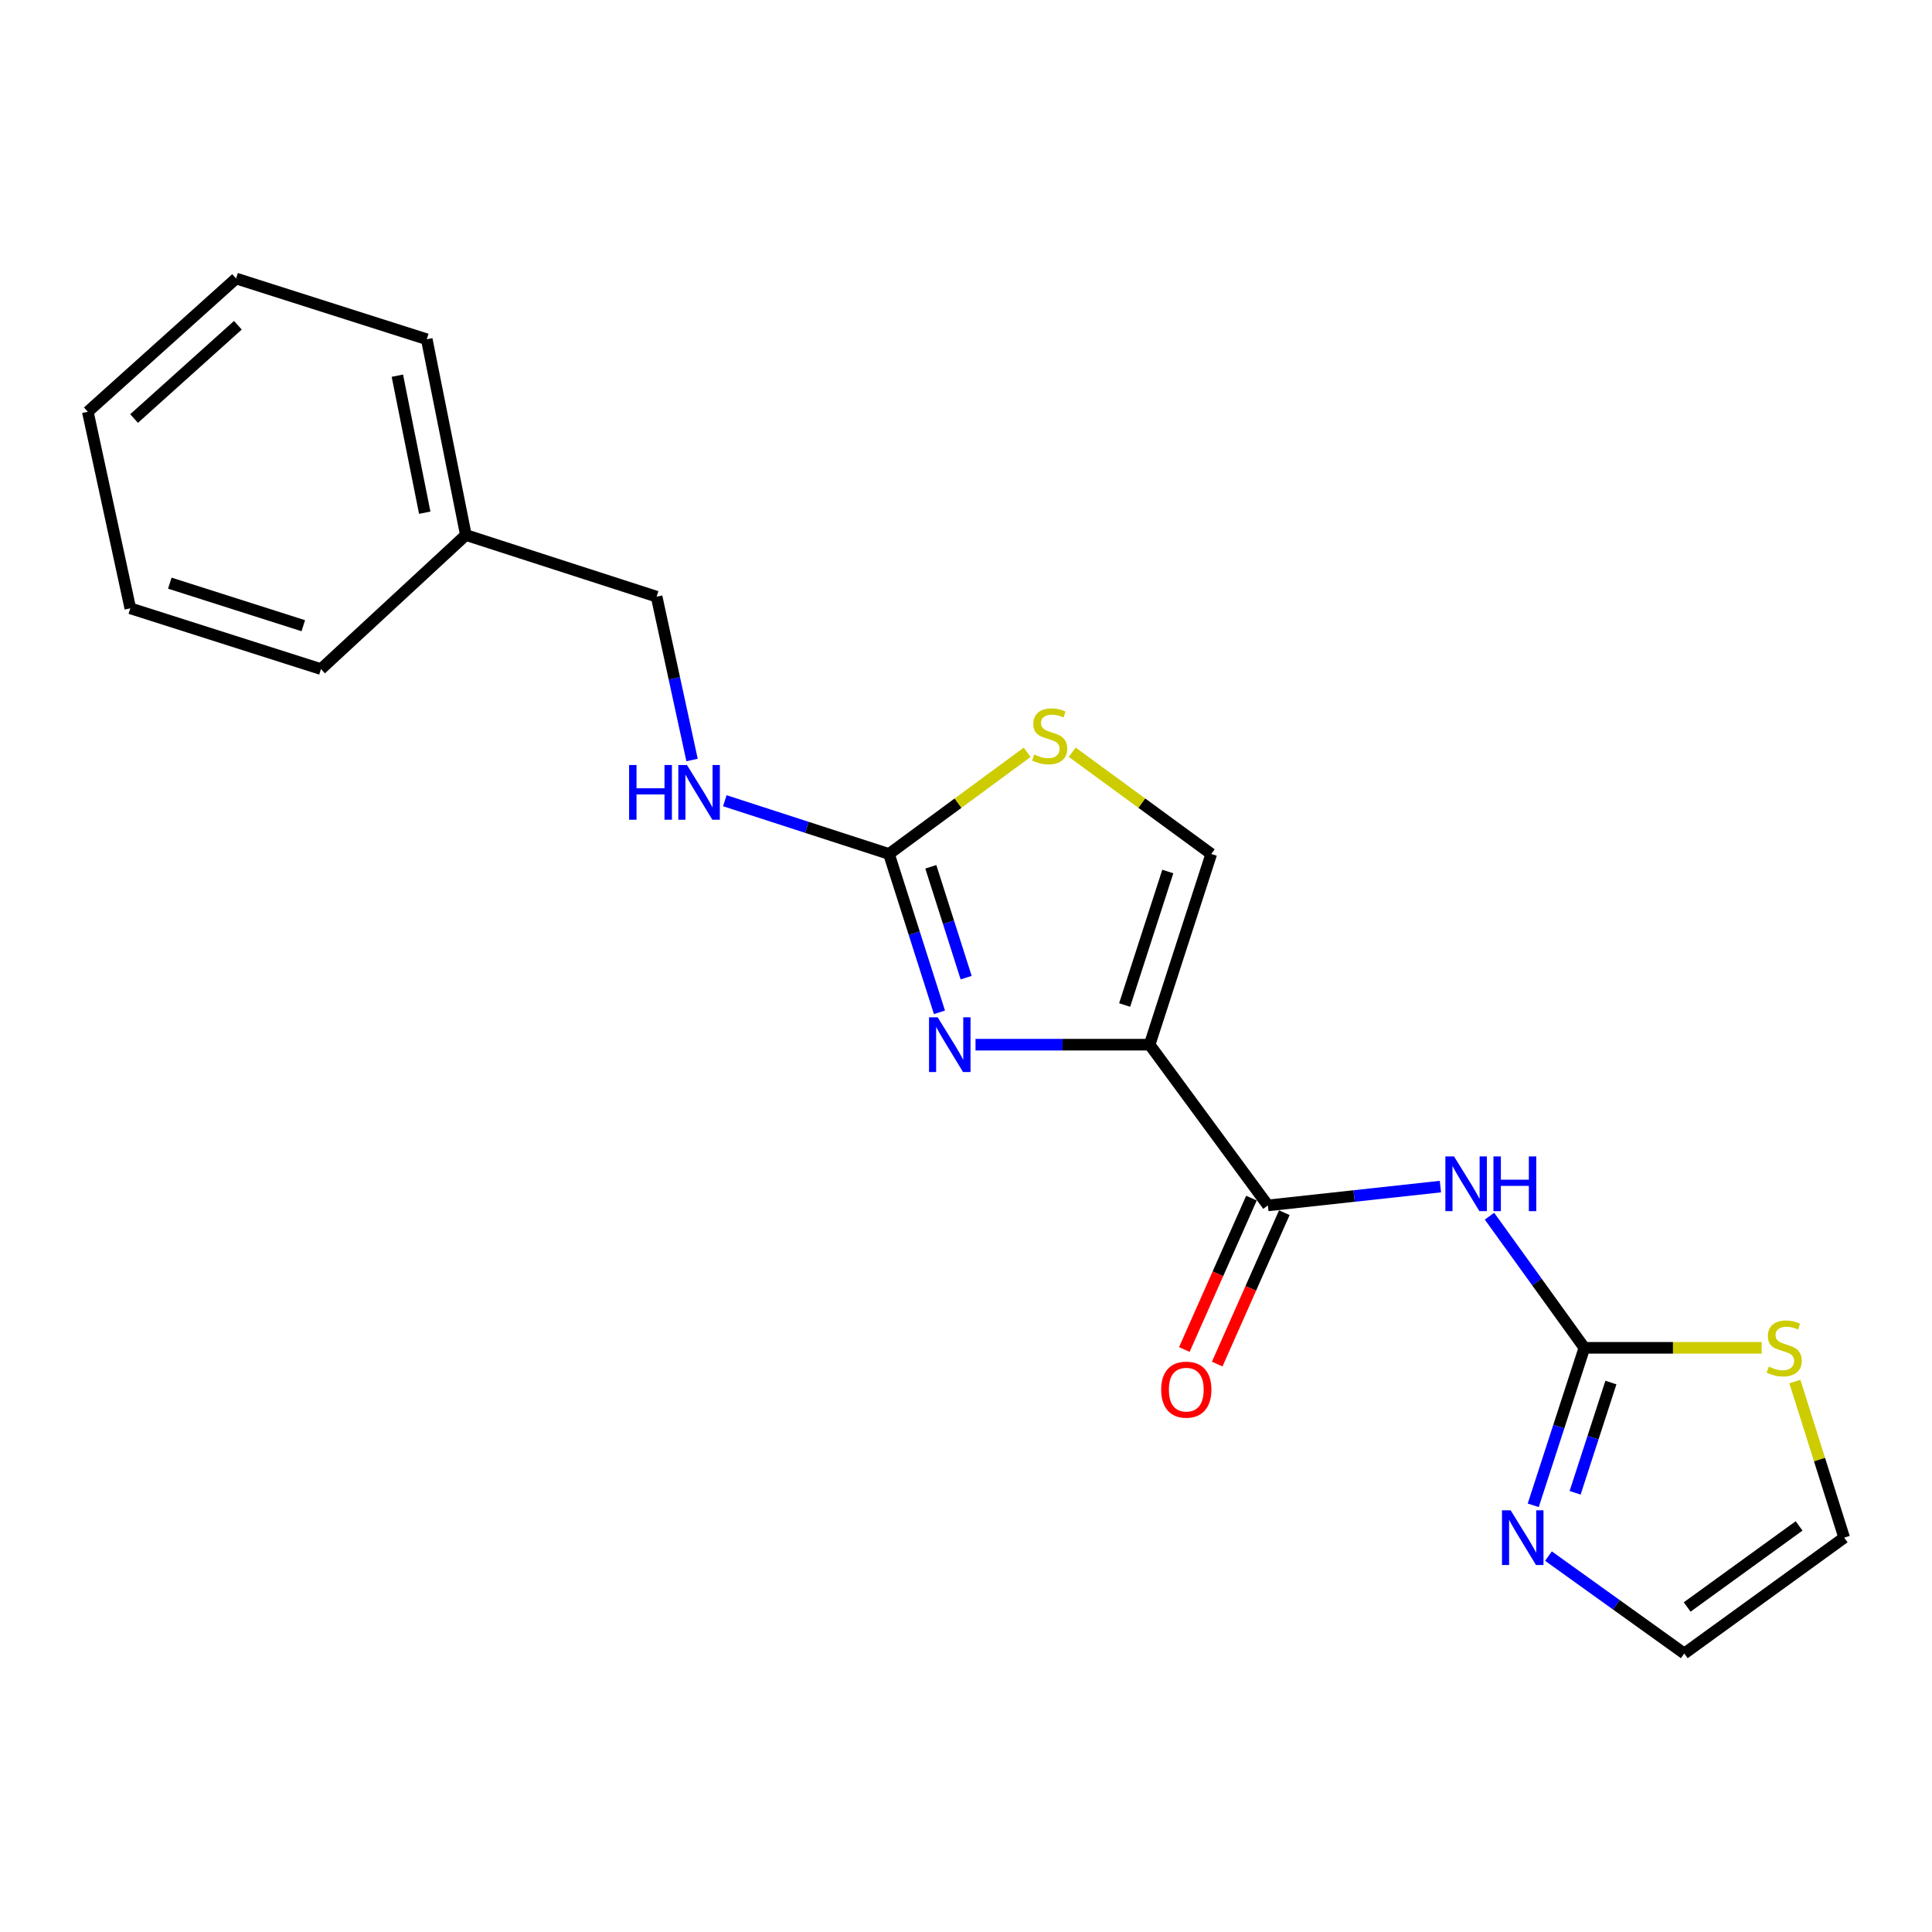 <?xml version='1.0' encoding='iso-8859-1'?>
<svg version='1.1' baseProfile='full'
              xmlns='http://www.w3.org/2000/svg'
                      xmlns:rdkit='http://www.rdkit.org/xml'
                      xmlns:xlink='http://www.w3.org/1999/xlink'
                  xml:space='preserve'
width='1000px' height='1000px' viewBox='0 0 1000 1000'>
<!-- END OF HEADER -->
<rect style='opacity:1.0;fill:#FFFFFF;stroke:none' width='1000' height='1000' x='0' y='0'> </rect>
<path class='bond-0' d='M 595.042,540.726 L 549.985,540.726' style='fill:none;fill-rule:evenodd;stroke:#000000;stroke-width:6px;stroke-linecap:butt;stroke-linejoin:miter;stroke-opacity:1' />
<path class='bond-0' d='M 549.985,540.726 L 504.928,540.726' style='fill:none;fill-rule:evenodd;stroke:#0000FF;stroke-width:6px;stroke-linecap:butt;stroke-linejoin:miter;stroke-opacity:1' />
<path class='bond-1' d='M 595.042,540.726 L 656.255,623.916' style='fill:none;fill-rule:evenodd;stroke:#000000;stroke-width:6px;stroke-linecap:butt;stroke-linejoin:miter;stroke-opacity:1' />
<path class='bond-5' d='M 595.042,540.726 L 626.946,442.013' style='fill:none;fill-rule:evenodd;stroke:#000000;stroke-width:6px;stroke-linecap:butt;stroke-linejoin:miter;stroke-opacity:1' />
<path class='bond-5' d='M 582.114,520.194 L 604.447,451.095' style='fill:none;fill-rule:evenodd;stroke:#000000;stroke-width:6px;stroke-linecap:butt;stroke-linejoin:miter;stroke-opacity:1' />
<path class='bond-4' d='M 486.262,523.976 L 473.197,482.995' style='fill:none;fill-rule:evenodd;stroke:#0000FF;stroke-width:6px;stroke-linecap:butt;stroke-linejoin:miter;stroke-opacity:1' />
<path class='bond-4' d='M 473.197,482.995 L 460.132,442.013' style='fill:none;fill-rule:evenodd;stroke:#000000;stroke-width:6px;stroke-linecap:butt;stroke-linejoin:miter;stroke-opacity:1' />
<path class='bond-4' d='M 500.079,506.027 L 490.933,477.34' style='fill:none;fill-rule:evenodd;stroke:#0000FF;stroke-width:6px;stroke-linecap:butt;stroke-linejoin:miter;stroke-opacity:1' />
<path class='bond-4' d='M 490.933,477.34 L 481.788,448.653' style='fill:none;fill-rule:evenodd;stroke:#000000;stroke-width:6px;stroke-linecap:butt;stroke-linejoin:miter;stroke-opacity:1' />
<path class='bond-2' d='M 656.255,623.916 L 700.901,619.048' style='fill:none;fill-rule:evenodd;stroke:#000000;stroke-width:6px;stroke-linecap:butt;stroke-linejoin:miter;stroke-opacity:1' />
<path class='bond-2' d='M 700.901,619.048 L 745.547,614.179' style='fill:none;fill-rule:evenodd;stroke:#0000FF;stroke-width:6px;stroke-linecap:butt;stroke-linejoin:miter;stroke-opacity:1' />
<path class='bond-11' d='M 647.746,620.144 L 630.379,659.321' style='fill:none;fill-rule:evenodd;stroke:#000000;stroke-width:6px;stroke-linecap:butt;stroke-linejoin:miter;stroke-opacity:1' />
<path class='bond-11' d='M 630.379,659.321 L 613.013,698.498' style='fill:none;fill-rule:evenodd;stroke:#FF0000;stroke-width:6px;stroke-linecap:butt;stroke-linejoin:miter;stroke-opacity:1' />
<path class='bond-11' d='M 664.764,627.688 L 647.398,666.865' style='fill:none;fill-rule:evenodd;stroke:#000000;stroke-width:6px;stroke-linecap:butt;stroke-linejoin:miter;stroke-opacity:1' />
<path class='bond-11' d='M 647.398,666.865 L 630.031,706.042' style='fill:none;fill-rule:evenodd;stroke:#FF0000;stroke-width:6px;stroke-linecap:butt;stroke-linejoin:miter;stroke-opacity:1' />
<path class='bond-3' d='M 770.96,629.503 L 795.515,663.568' style='fill:none;fill-rule:evenodd;stroke:#0000FF;stroke-width:6px;stroke-linecap:butt;stroke-linejoin:miter;stroke-opacity:1' />
<path class='bond-3' d='M 795.515,663.568 L 820.07,697.633' style='fill:none;fill-rule:evenodd;stroke:#000000;stroke-width:6px;stroke-linecap:butt;stroke-linejoin:miter;stroke-opacity:1' />
<path class='bond-7' d='M 820.07,697.633 L 806.836,738.391' style='fill:none;fill-rule:evenodd;stroke:#000000;stroke-width:6px;stroke-linecap:butt;stroke-linejoin:miter;stroke-opacity:1' />
<path class='bond-7' d='M 806.836,738.391 L 793.602,779.148' style='fill:none;fill-rule:evenodd;stroke:#0000FF;stroke-width:6px;stroke-linecap:butt;stroke-linejoin:miter;stroke-opacity:1' />
<path class='bond-7' d='M 833.805,715.609 L 824.541,744.14' style='fill:none;fill-rule:evenodd;stroke:#000000;stroke-width:6px;stroke-linecap:butt;stroke-linejoin:miter;stroke-opacity:1' />
<path class='bond-7' d='M 824.541,744.14 L 815.278,772.67' style='fill:none;fill-rule:evenodd;stroke:#0000FF;stroke-width:6px;stroke-linecap:butt;stroke-linejoin:miter;stroke-opacity:1' />
<path class='bond-8' d='M 820.07,697.633 L 865.957,697.633' style='fill:none;fill-rule:evenodd;stroke:#000000;stroke-width:6px;stroke-linecap:butt;stroke-linejoin:miter;stroke-opacity:1' />
<path class='bond-8' d='M 865.957,697.633 L 911.844,697.633' style='fill:none;fill-rule:evenodd;stroke:#CCCC00;stroke-width:6px;stroke-linecap:butt;stroke-linejoin:miter;stroke-opacity:1' />
<path class='bond-9' d='M 460.132,442.013 L 417.649,428.232' style='fill:none;fill-rule:evenodd;stroke:#000000;stroke-width:6px;stroke-linecap:butt;stroke-linejoin:miter;stroke-opacity:1' />
<path class='bond-9' d='M 417.649,428.232 L 375.166,414.451' style='fill:none;fill-rule:evenodd;stroke:#0000FF;stroke-width:6px;stroke-linecap:butt;stroke-linejoin:miter;stroke-opacity:1' />
<path class='bond-20' d='M 460.132,442.013 L 495.891,415.702' style='fill:none;fill-rule:evenodd;stroke:#000000;stroke-width:6px;stroke-linecap:butt;stroke-linejoin:miter;stroke-opacity:1' />
<path class='bond-20' d='M 495.891,415.702 L 531.65,389.391' style='fill:none;fill-rule:evenodd;stroke:#CCCC00;stroke-width:6px;stroke-linecap:butt;stroke-linejoin:miter;stroke-opacity:1' />
<path class='bond-6' d='M 626.946,442.013 L 590.964,415.682' style='fill:none;fill-rule:evenodd;stroke:#000000;stroke-width:6px;stroke-linecap:butt;stroke-linejoin:miter;stroke-opacity:1' />
<path class='bond-6' d='M 590.964,415.682 L 554.983,389.351' style='fill:none;fill-rule:evenodd;stroke:#CCCC00;stroke-width:6px;stroke-linecap:butt;stroke-linejoin:miter;stroke-opacity:1' />
<path class='bond-10' d='M 801.478,805.436 L 836.629,830.639' style='fill:none;fill-rule:evenodd;stroke:#0000FF;stroke-width:6px;stroke-linecap:butt;stroke-linejoin:miter;stroke-opacity:1' />
<path class='bond-10' d='M 836.629,830.639 L 871.78,855.843' style='fill:none;fill-rule:evenodd;stroke:#000000;stroke-width:6px;stroke-linecap:butt;stroke-linejoin:miter;stroke-opacity:1' />
<path class='bond-12' d='M 929.023,715.089 L 941.784,755.49' style='fill:none;fill-rule:evenodd;stroke:#CCCC00;stroke-width:6px;stroke-linecap:butt;stroke-linejoin:miter;stroke-opacity:1' />
<path class='bond-12' d='M 941.784,755.49 L 954.545,795.891' style='fill:none;fill-rule:evenodd;stroke:#000000;stroke-width:6px;stroke-linecap:butt;stroke-linejoin:miter;stroke-opacity:1' />
<path class='bond-13' d='M 358.209,393.378 L 349.038,351.104' style='fill:none;fill-rule:evenodd;stroke:#0000FF;stroke-width:6px;stroke-linecap:butt;stroke-linejoin:miter;stroke-opacity:1' />
<path class='bond-13' d='M 349.038,351.104 L 339.867,308.831' style='fill:none;fill-rule:evenodd;stroke:#000000;stroke-width:6px;stroke-linecap:butt;stroke-linejoin:miter;stroke-opacity:1' />
<path class='bond-21' d='M 871.78,855.843 L 954.545,795.891' style='fill:none;fill-rule:evenodd;stroke:#000000;stroke-width:6px;stroke-linecap:butt;stroke-linejoin:miter;stroke-opacity:1' />
<path class='bond-21' d='M 873.274,831.774 L 931.21,789.808' style='fill:none;fill-rule:evenodd;stroke:#000000;stroke-width:6px;stroke-linecap:butt;stroke-linejoin:miter;stroke-opacity:1' />
<path class='bond-14' d='M 339.867,308.831 L 241.133,276.926' style='fill:none;fill-rule:evenodd;stroke:#000000;stroke-width:6px;stroke-linecap:butt;stroke-linejoin:miter;stroke-opacity:1' />
<path class='bond-15' d='M 241.133,276.926 L 220.894,175.607' style='fill:none;fill-rule:evenodd;stroke:#000000;stroke-width:6px;stroke-linecap:butt;stroke-linejoin:miter;stroke-opacity:1' />
<path class='bond-15' d='M 219.842,265.375 L 205.675,194.451' style='fill:none;fill-rule:evenodd;stroke:#000000;stroke-width:6px;stroke-linecap:butt;stroke-linejoin:miter;stroke-opacity:1' />
<path class='bond-16' d='M 241.133,276.926 L 166.134,346.32' style='fill:none;fill-rule:evenodd;stroke:#000000;stroke-width:6px;stroke-linecap:butt;stroke-linejoin:miter;stroke-opacity:1' />
<path class='bond-18' d='M 220.894,175.607 L 122.191,144.157' style='fill:none;fill-rule:evenodd;stroke:#000000;stroke-width:6px;stroke-linecap:butt;stroke-linejoin:miter;stroke-opacity:1' />
<path class='bond-17' d='M 166.134,346.32 L 67.441,314.86' style='fill:none;fill-rule:evenodd;stroke:#000000;stroke-width:6px;stroke-linecap:butt;stroke-linejoin:miter;stroke-opacity:1' />
<path class='bond-17' d='M 156.984,323.865 L 87.899,301.843' style='fill:none;fill-rule:evenodd;stroke:#000000;stroke-width:6px;stroke-linecap:butt;stroke-linejoin:miter;stroke-opacity:1' />
<path class='bond-19' d='M 67.441,314.86 L 45.455,213.127' style='fill:none;fill-rule:evenodd;stroke:#000000;stroke-width:6px;stroke-linecap:butt;stroke-linejoin:miter;stroke-opacity:1' />
<path class='bond-22' d='M 122.191,144.157 L 45.455,213.127' style='fill:none;fill-rule:evenodd;stroke:#000000;stroke-width:6px;stroke-linecap:butt;stroke-linejoin:miter;stroke-opacity:1' />
<path class='bond-22' d='M 123.124,168.348 L 69.409,216.627' style='fill:none;fill-rule:evenodd;stroke:#000000;stroke-width:6px;stroke-linecap:butt;stroke-linejoin:miter;stroke-opacity:1' />
<path  class='atom-1' d='M 485.342 526.566
L 494.622 541.566
Q 495.542 543.046, 497.022 545.726
Q 498.502 548.406, 498.582 548.566
L 498.582 526.566
L 502.342 526.566
L 502.342 554.886
L 498.462 554.886
L 488.502 538.486
Q 487.342 536.566, 486.102 534.366
Q 484.902 532.166, 484.542 531.486
L 484.542 554.886
L 480.862 554.886
L 480.862 526.566
L 485.342 526.566
' fill='#0000FF'/>
<path  class='atom-3' d='M 752.607 598.566
L 761.887 613.566
Q 762.807 615.046, 764.287 617.726
Q 765.767 620.406, 765.847 620.566
L 765.847 598.566
L 769.607 598.566
L 769.607 626.886
L 765.727 626.886
L 755.767 610.486
Q 754.607 608.566, 753.367 606.366
Q 752.167 604.166, 751.807 603.486
L 751.807 626.886
L 748.127 626.886
L 748.127 598.566
L 752.607 598.566
' fill='#0000FF'/>
<path  class='atom-3' d='M 773.007 598.566
L 776.847 598.566
L 776.847 610.606
L 791.327 610.606
L 791.327 598.566
L 795.167 598.566
L 795.167 626.886
L 791.327 626.886
L 791.327 613.806
L 776.847 613.806
L 776.847 626.886
L 773.007 626.886
L 773.007 598.566
' fill='#0000FF'/>
<path  class='atom-7' d='M 535.312 390.53
Q 535.632 390.65, 536.952 391.21
Q 538.272 391.77, 539.712 392.13
Q 541.192 392.45, 542.632 392.45
Q 545.312 392.45, 546.872 391.17
Q 548.432 389.85, 548.432 387.57
Q 548.432 386.01, 547.632 385.05
Q 546.872 384.09, 545.672 383.57
Q 544.472 383.05, 542.472 382.45
Q 539.952 381.69, 538.432 380.97
Q 536.952 380.25, 535.872 378.73
Q 534.832 377.21, 534.832 374.65
Q 534.832 371.09, 537.232 368.89
Q 539.672 366.69, 544.472 366.69
Q 547.752 366.69, 551.472 368.25
L 550.552 371.33
Q 547.152 369.93, 544.592 369.93
Q 541.832 369.93, 540.312 371.09
Q 538.792 372.21, 538.832 374.17
Q 538.832 375.69, 539.592 376.61
Q 540.392 377.53, 541.512 378.05
Q 542.672 378.57, 544.592 379.17
Q 547.152 379.97, 548.672 380.77
Q 550.192 381.57, 551.272 383.21
Q 552.392 384.81, 552.392 387.57
Q 552.392 391.49, 549.752 393.61
Q 547.152 395.69, 542.792 395.69
Q 540.272 395.69, 538.352 395.13
Q 536.472 394.61, 534.232 393.69
L 535.312 390.53
' fill='#CCCC00'/>
<path  class='atom-8' d='M 781.906 781.731
L 791.186 796.731
Q 792.106 798.211, 793.586 800.891
Q 795.066 803.571, 795.146 803.731
L 795.146 781.731
L 798.906 781.731
L 798.906 810.051
L 795.026 810.051
L 785.066 793.651
Q 783.906 791.731, 782.666 789.531
Q 781.466 787.331, 781.106 786.651
L 781.106 810.051
L 777.426 810.051
L 777.426 781.731
L 781.906 781.731
' fill='#0000FF'/>
<path  class='atom-9' d='M 915.51 707.353
Q 915.83 707.473, 917.15 708.033
Q 918.47 708.593, 919.91 708.953
Q 921.39 709.273, 922.83 709.273
Q 925.51 709.273, 927.07 707.993
Q 928.63 706.673, 928.63 704.393
Q 928.63 702.833, 927.83 701.873
Q 927.07 700.913, 925.87 700.393
Q 924.67 699.873, 922.67 699.273
Q 920.15 698.513, 918.63 697.793
Q 917.15 697.073, 916.07 695.553
Q 915.03 694.033, 915.03 691.473
Q 915.03 687.913, 917.43 685.713
Q 919.87 683.513, 924.67 683.513
Q 927.95 683.513, 931.67 685.073
L 930.75 688.153
Q 927.35 686.753, 924.79 686.753
Q 922.03 686.753, 920.51 687.913
Q 918.99 689.033, 919.03 690.993
Q 919.03 692.513, 919.79 693.433
Q 920.59 694.353, 921.71 694.873
Q 922.87 695.393, 924.79 695.993
Q 927.35 696.793, 928.87 697.593
Q 930.39 698.393, 931.47 700.033
Q 932.59 701.633, 932.59 704.393
Q 932.59 708.313, 929.95 710.433
Q 927.35 712.513, 922.99 712.513
Q 920.47 712.513, 918.55 711.953
Q 916.67 711.433, 914.43 710.513
L 915.51 707.353
' fill='#CCCC00'/>
<path  class='atom-10' d='M 325.623 395.969
L 329.463 395.969
L 329.463 408.009
L 343.943 408.009
L 343.943 395.969
L 347.783 395.969
L 347.783 424.289
L 343.943 424.289
L 343.943 411.209
L 329.463 411.209
L 329.463 424.289
L 325.623 424.289
L 325.623 395.969
' fill='#0000FF'/>
<path  class='atom-10' d='M 355.583 395.969
L 364.863 410.969
Q 365.783 412.449, 367.263 415.129
Q 368.743 417.809, 368.823 417.969
L 368.823 395.969
L 372.583 395.969
L 372.583 424.289
L 368.703 424.289
L 358.743 407.889
Q 357.583 405.969, 356.343 403.769
Q 355.143 401.569, 354.783 400.889
L 354.783 424.289
L 351.103 424.289
L 351.103 395.969
L 355.583 395.969
' fill='#0000FF'/>
<path  class='atom-12' d='M 601.019 719.276
Q 601.019 712.476, 604.379 708.676
Q 607.739 704.876, 614.019 704.876
Q 620.299 704.876, 623.659 708.676
Q 627.019 712.476, 627.019 719.276
Q 627.019 726.156, 623.619 730.076
Q 620.219 733.956, 614.019 733.956
Q 607.779 733.956, 604.379 730.076
Q 601.019 726.196, 601.019 719.276
M 614.019 730.756
Q 618.339 730.756, 620.659 727.876
Q 623.019 724.956, 623.019 719.276
Q 623.019 713.716, 620.659 710.916
Q 618.339 708.076, 614.019 708.076
Q 609.699 708.076, 607.339 710.876
Q 605.019 713.676, 605.019 719.276
Q 605.019 724.996, 607.339 727.876
Q 609.699 730.756, 614.019 730.756
' fill='#FF0000'/>
</svg>
